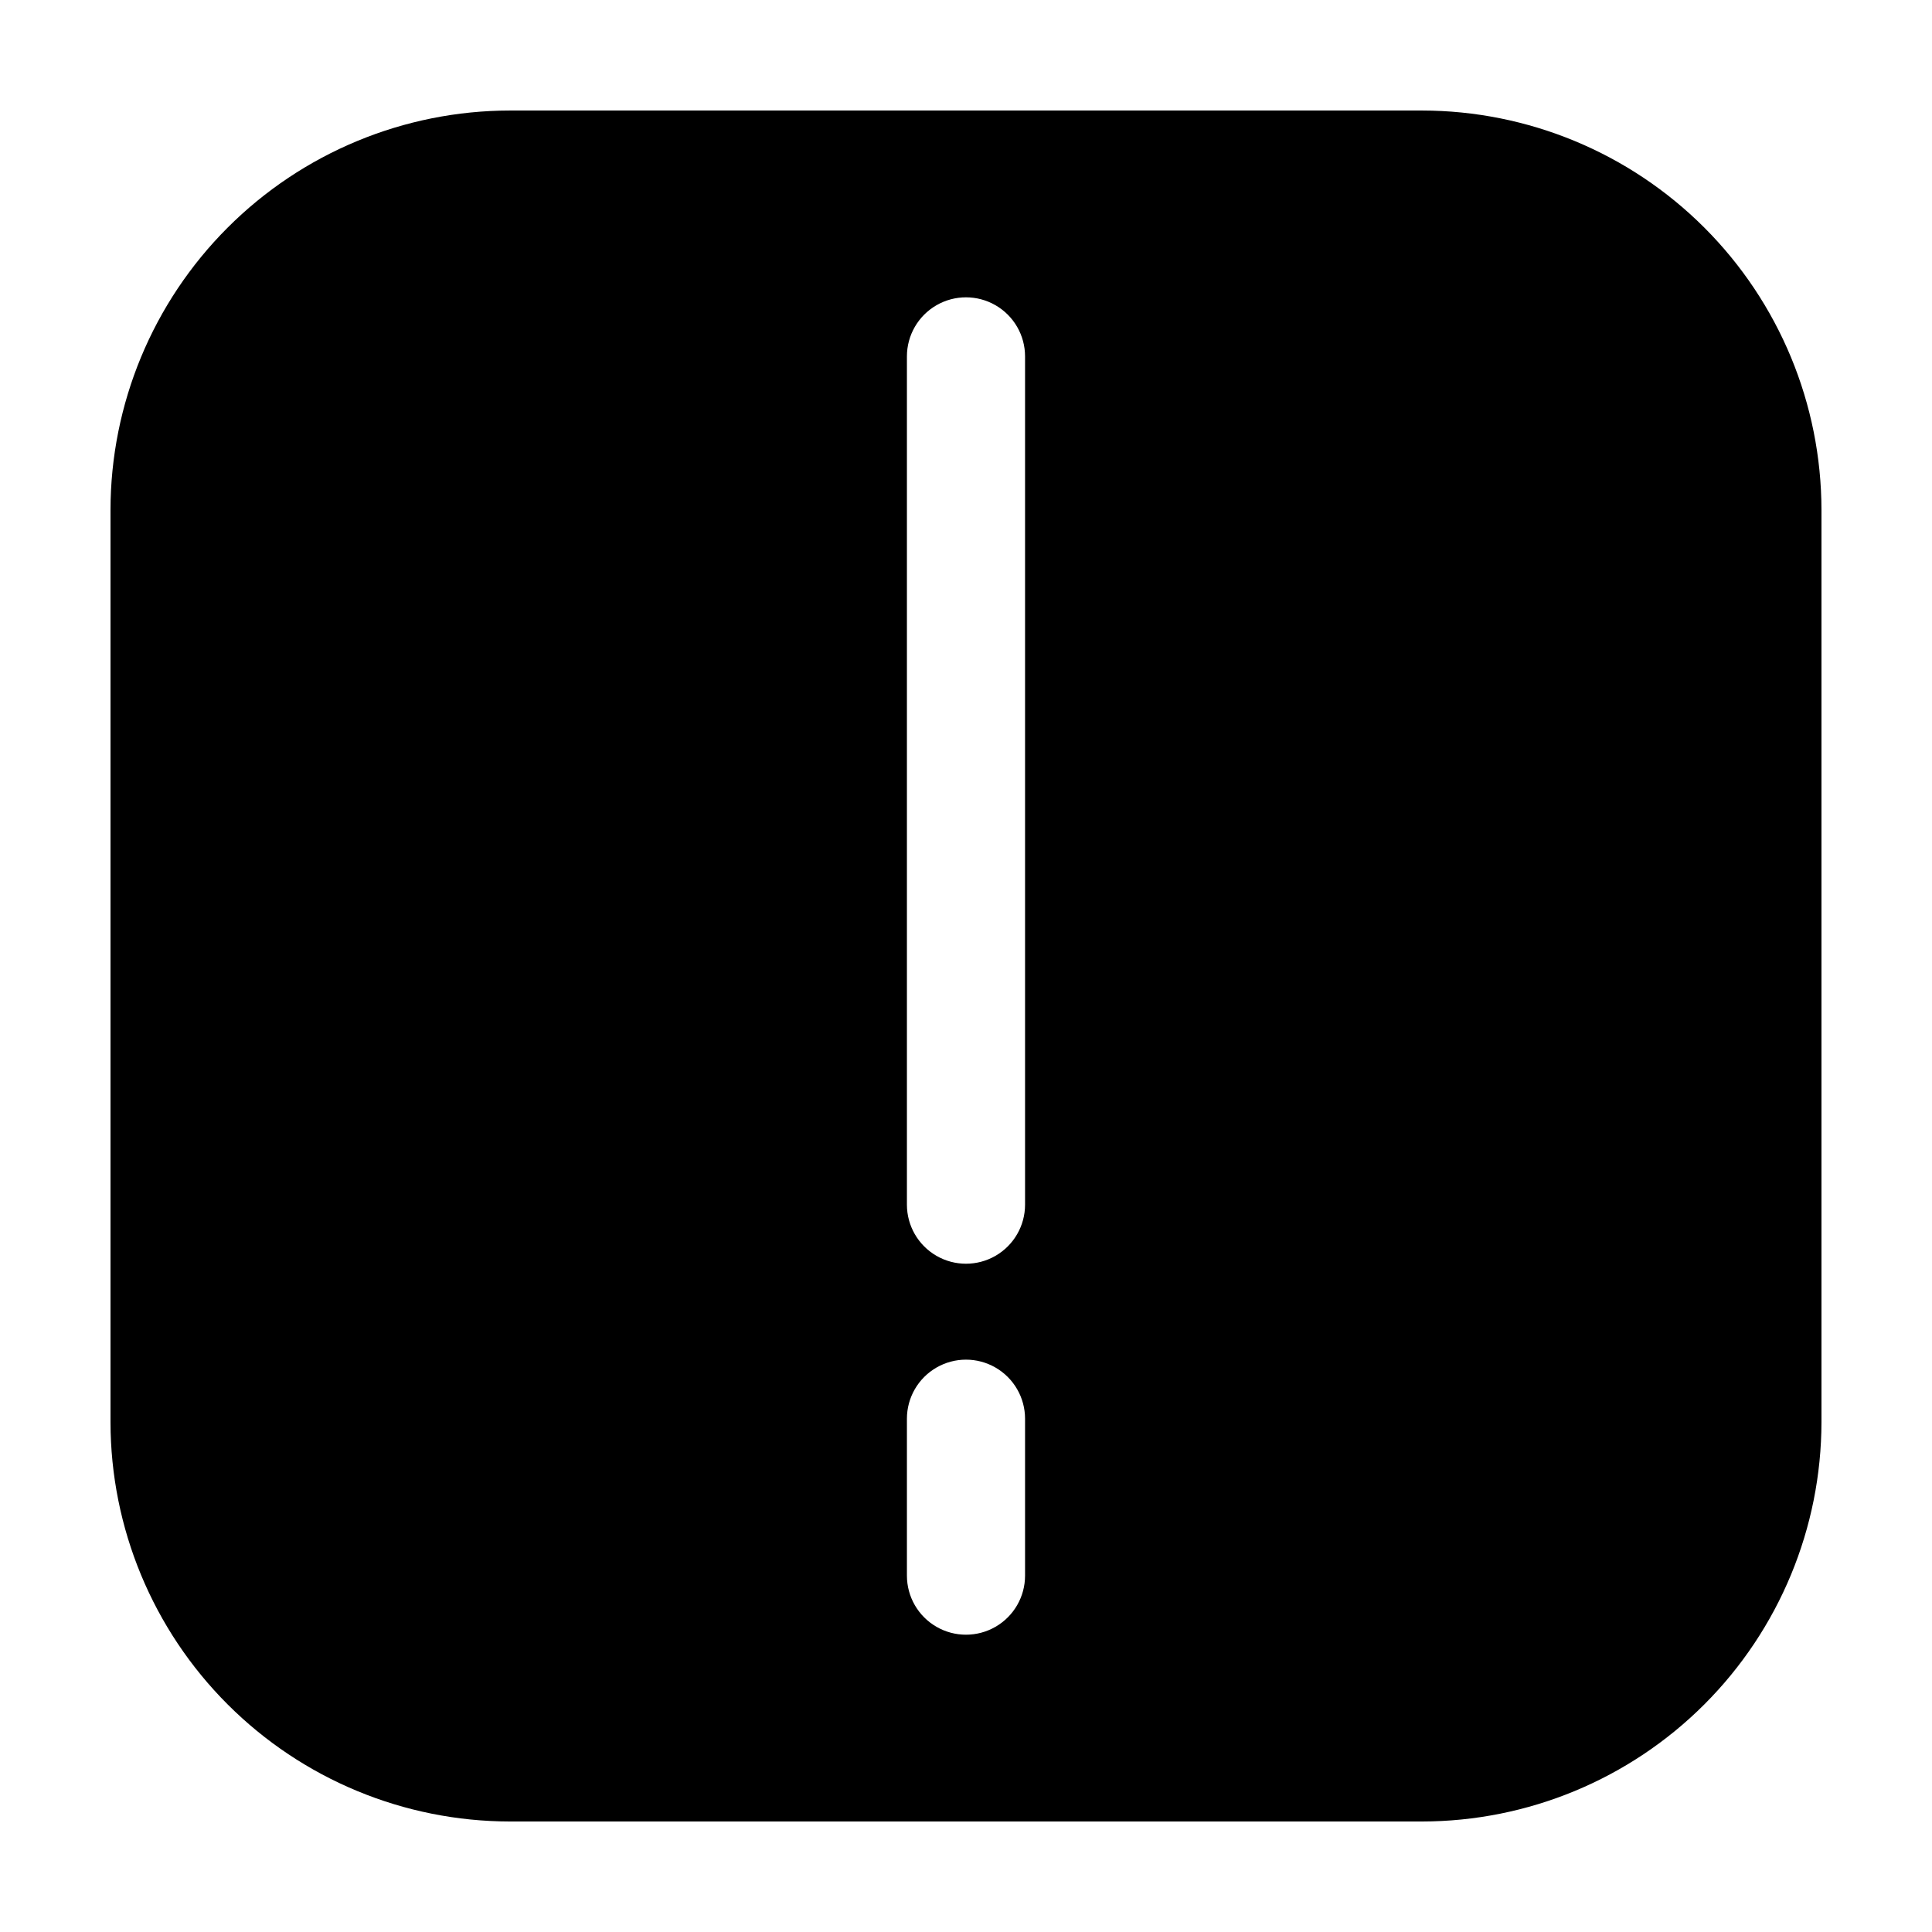 <?xml version="1.0" encoding="UTF-8"?>
<!-- Uploaded to: ICON Repo, www.svgrepo.com, Generator: ICON Repo Mixer Tools -->
<svg fill="#000000" width="800px" height="800px" version="1.1" viewBox="144 144 512 512" xmlns="http://www.w3.org/2000/svg">
 <path d="m520.86 173.29h-241.73c-28.062 0.031-54.965 11.195-74.809 31.039s-31.008 46.746-31.039 74.809v241.73c0.031 28.062 11.195 54.969 31.039 74.812s46.746 31.004 74.809 31.035h241.73c28.062-0.031 54.969-11.191 74.812-31.035s31.004-46.75 31.035-74.812v-241.73c-0.031-28.062-11.191-54.965-31.035-74.809s-46.75-31.008-74.812-31.039zm-105.21 388.27c0 5.594-2.984 10.762-7.828 13.555-4.844 2.797-10.809 2.797-15.652 0-4.844-2.793-7.828-7.961-7.828-13.555v-41.586c0-5.59 2.984-10.758 7.828-13.555 4.844-2.797 10.809-2.797 15.652 0 4.844 2.797 7.828 7.965 7.828 13.555zm0-98.312c0 5.594-2.984 10.758-7.828 13.555s-10.809 2.797-15.652 0-7.828-7.961-7.828-13.555v-224.8c0-5.594 2.984-10.758 7.828-13.555s10.809-2.797 15.652 0 7.828 7.961 7.828 13.555z"/>
</svg>